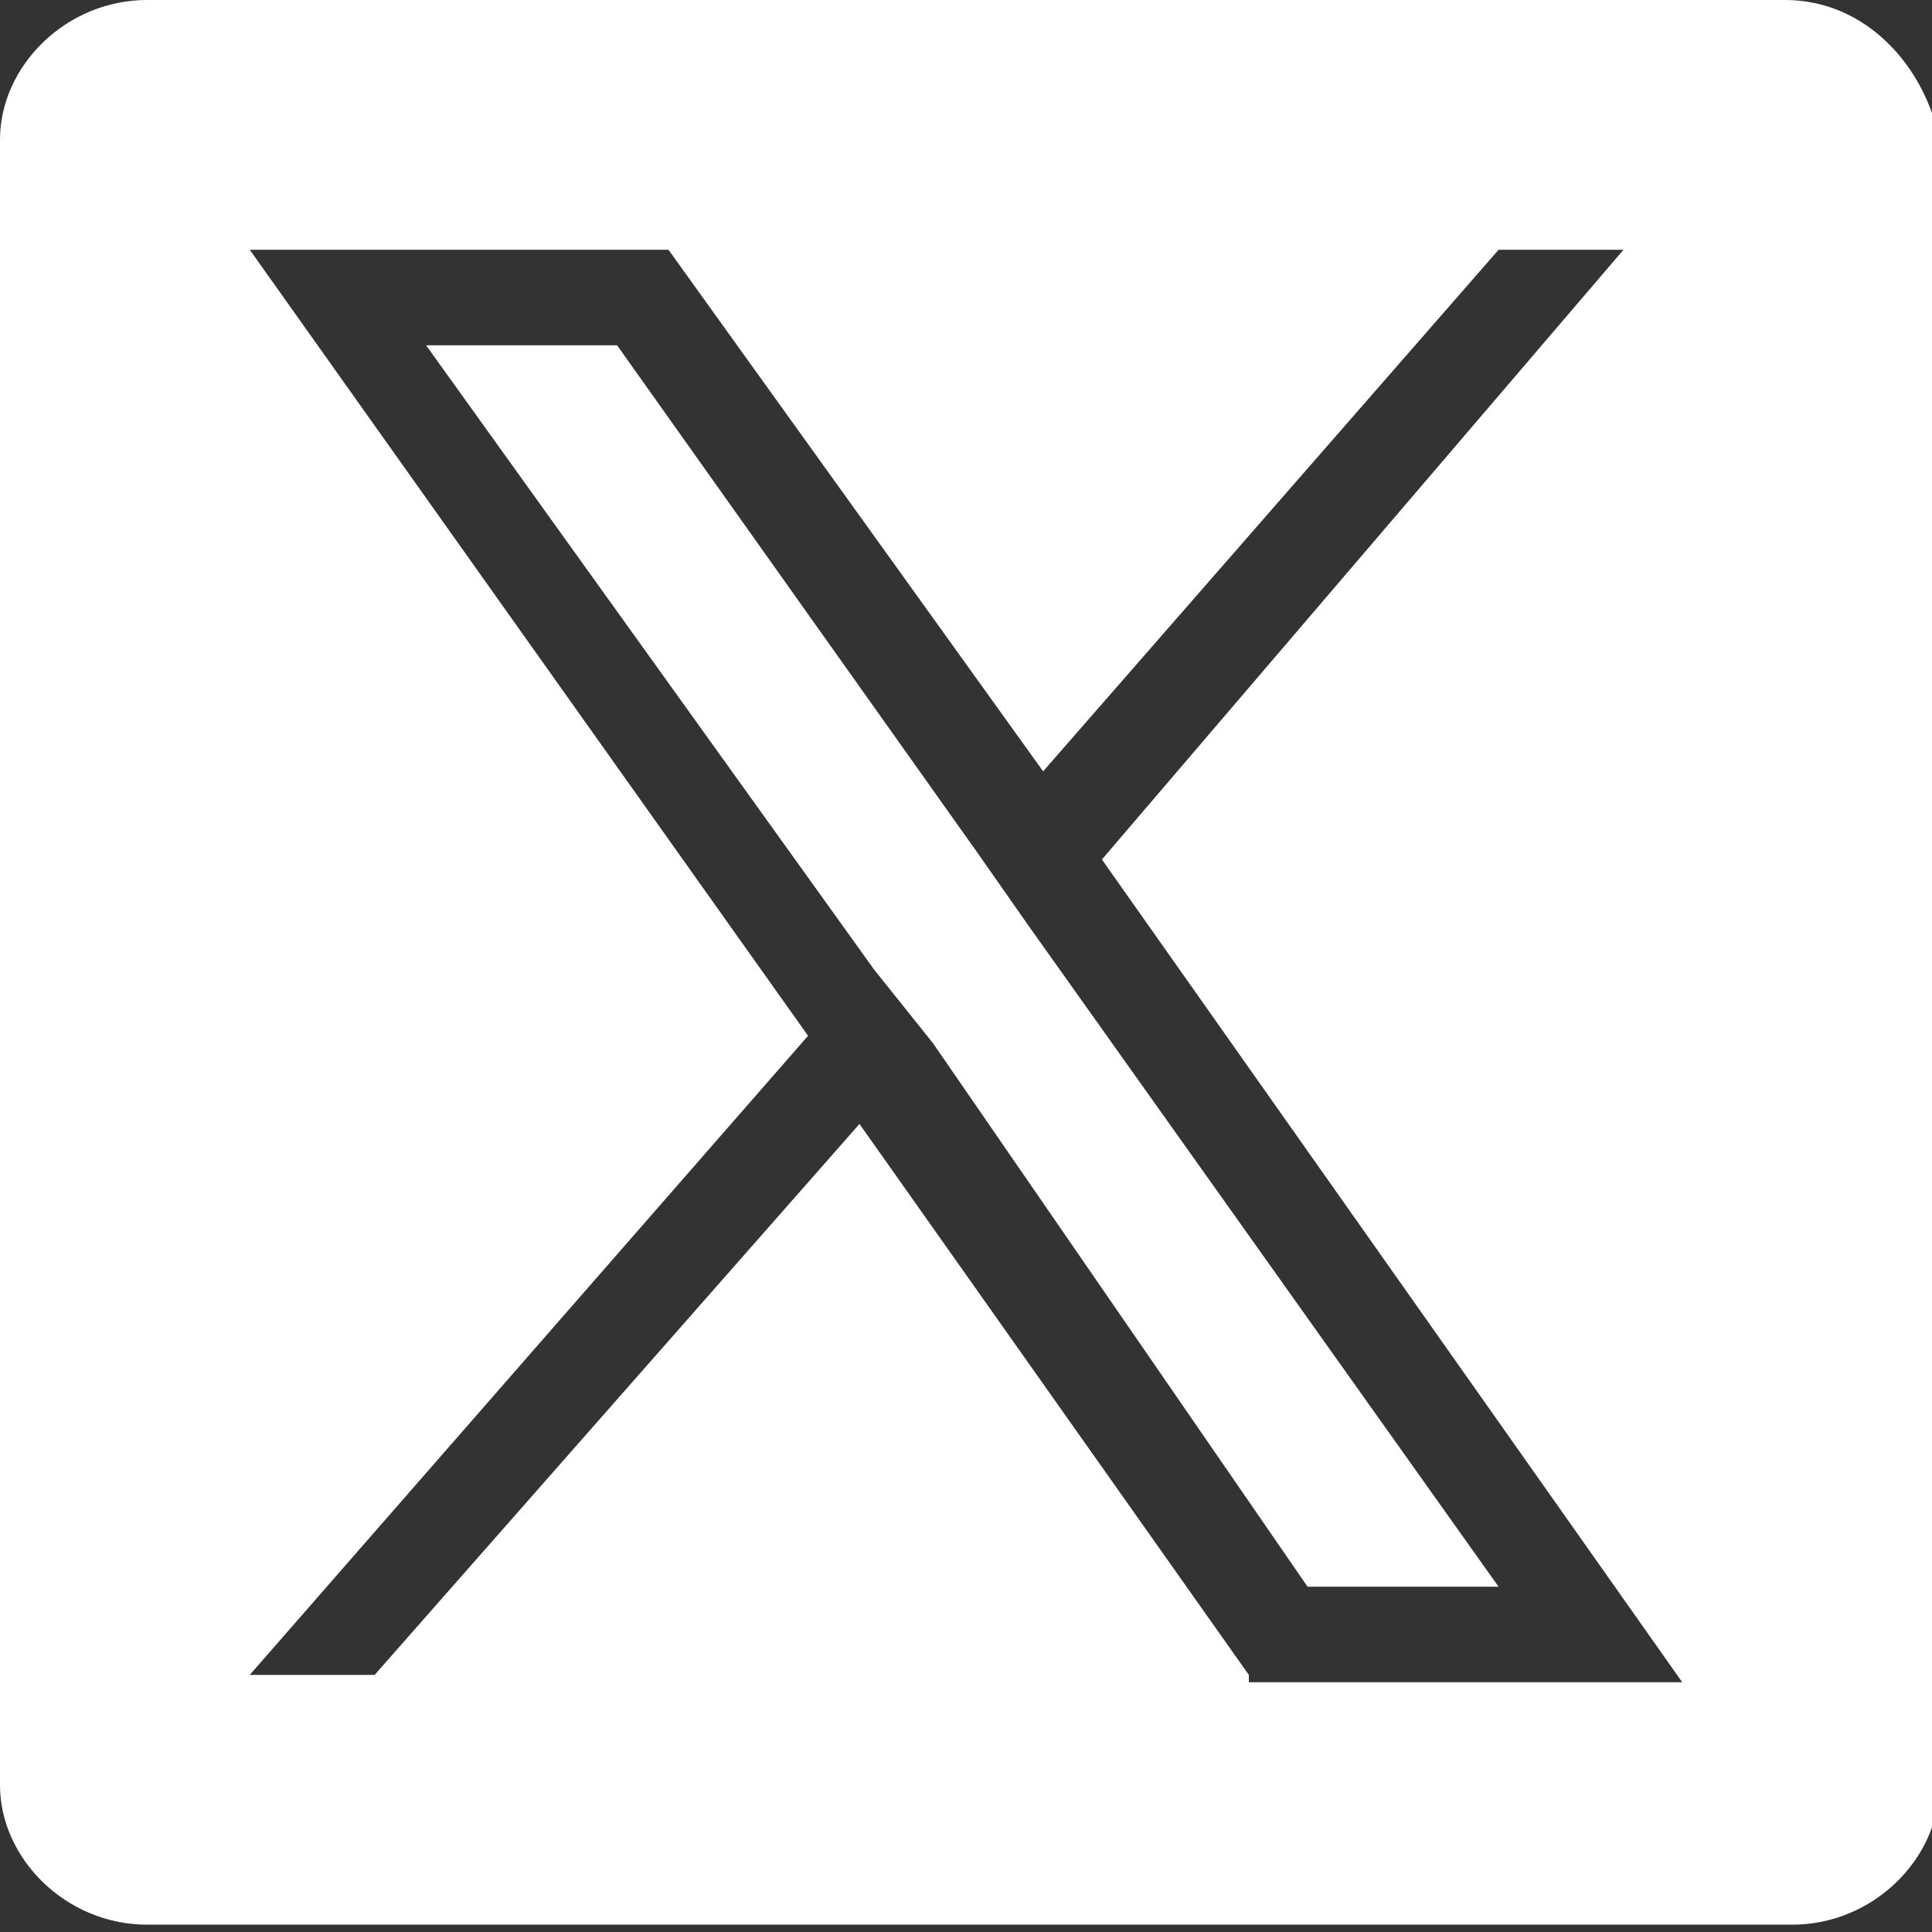 <?xml version="1.0" encoding="UTF-8"?>
<!-- Generator: Adobe Illustrator 27.7.0, SVG Export Plug-In . SVG Version: 6.00 Build 0)  -->
<svg xmlns="http://www.w3.org/2000/svg" xmlns:xlink="http://www.w3.org/1999/xlink" version="1.1" id="twitter_icon_contact" x="0px" y="0px" viewBox="0 0 26.3 26.3" style="enable-background:new 0 0 26.3 26.3;" xml:space="preserve">
<rect x="0" y="0" width="26.3" height="26.3" fill="#333333" stroke="none"/>
<style type="text/css">
	.st0{fill:#FFFFFF;}
</style>
<g>
	<polygon class="st0" points="13.3,11.6 8.4,4.7 5.8,4.7 11.9,13.2 12.7,14.2 17.8,21.6 20.4,21.6 14,12.6  "></polygon>
	<path class="st0" d="M24.3,0H2C0.9,0,0,0.9,0,1.9v22.4c0,1,0.9,1.9,2,1.9h22.4c1.1,0,2-0.9,2-1.9V1.9C26.2,0.9,25.4,0,24.3,0z    M17,22.8l-5.3-7.5l-6.6,7.5H3.4l7.6-8.7L3.4,3.4h5.7l5.1,7.1l6.2-7.1h1.7L15,11.7l7.9,11.2H17z"></path>
</g>
</svg>
